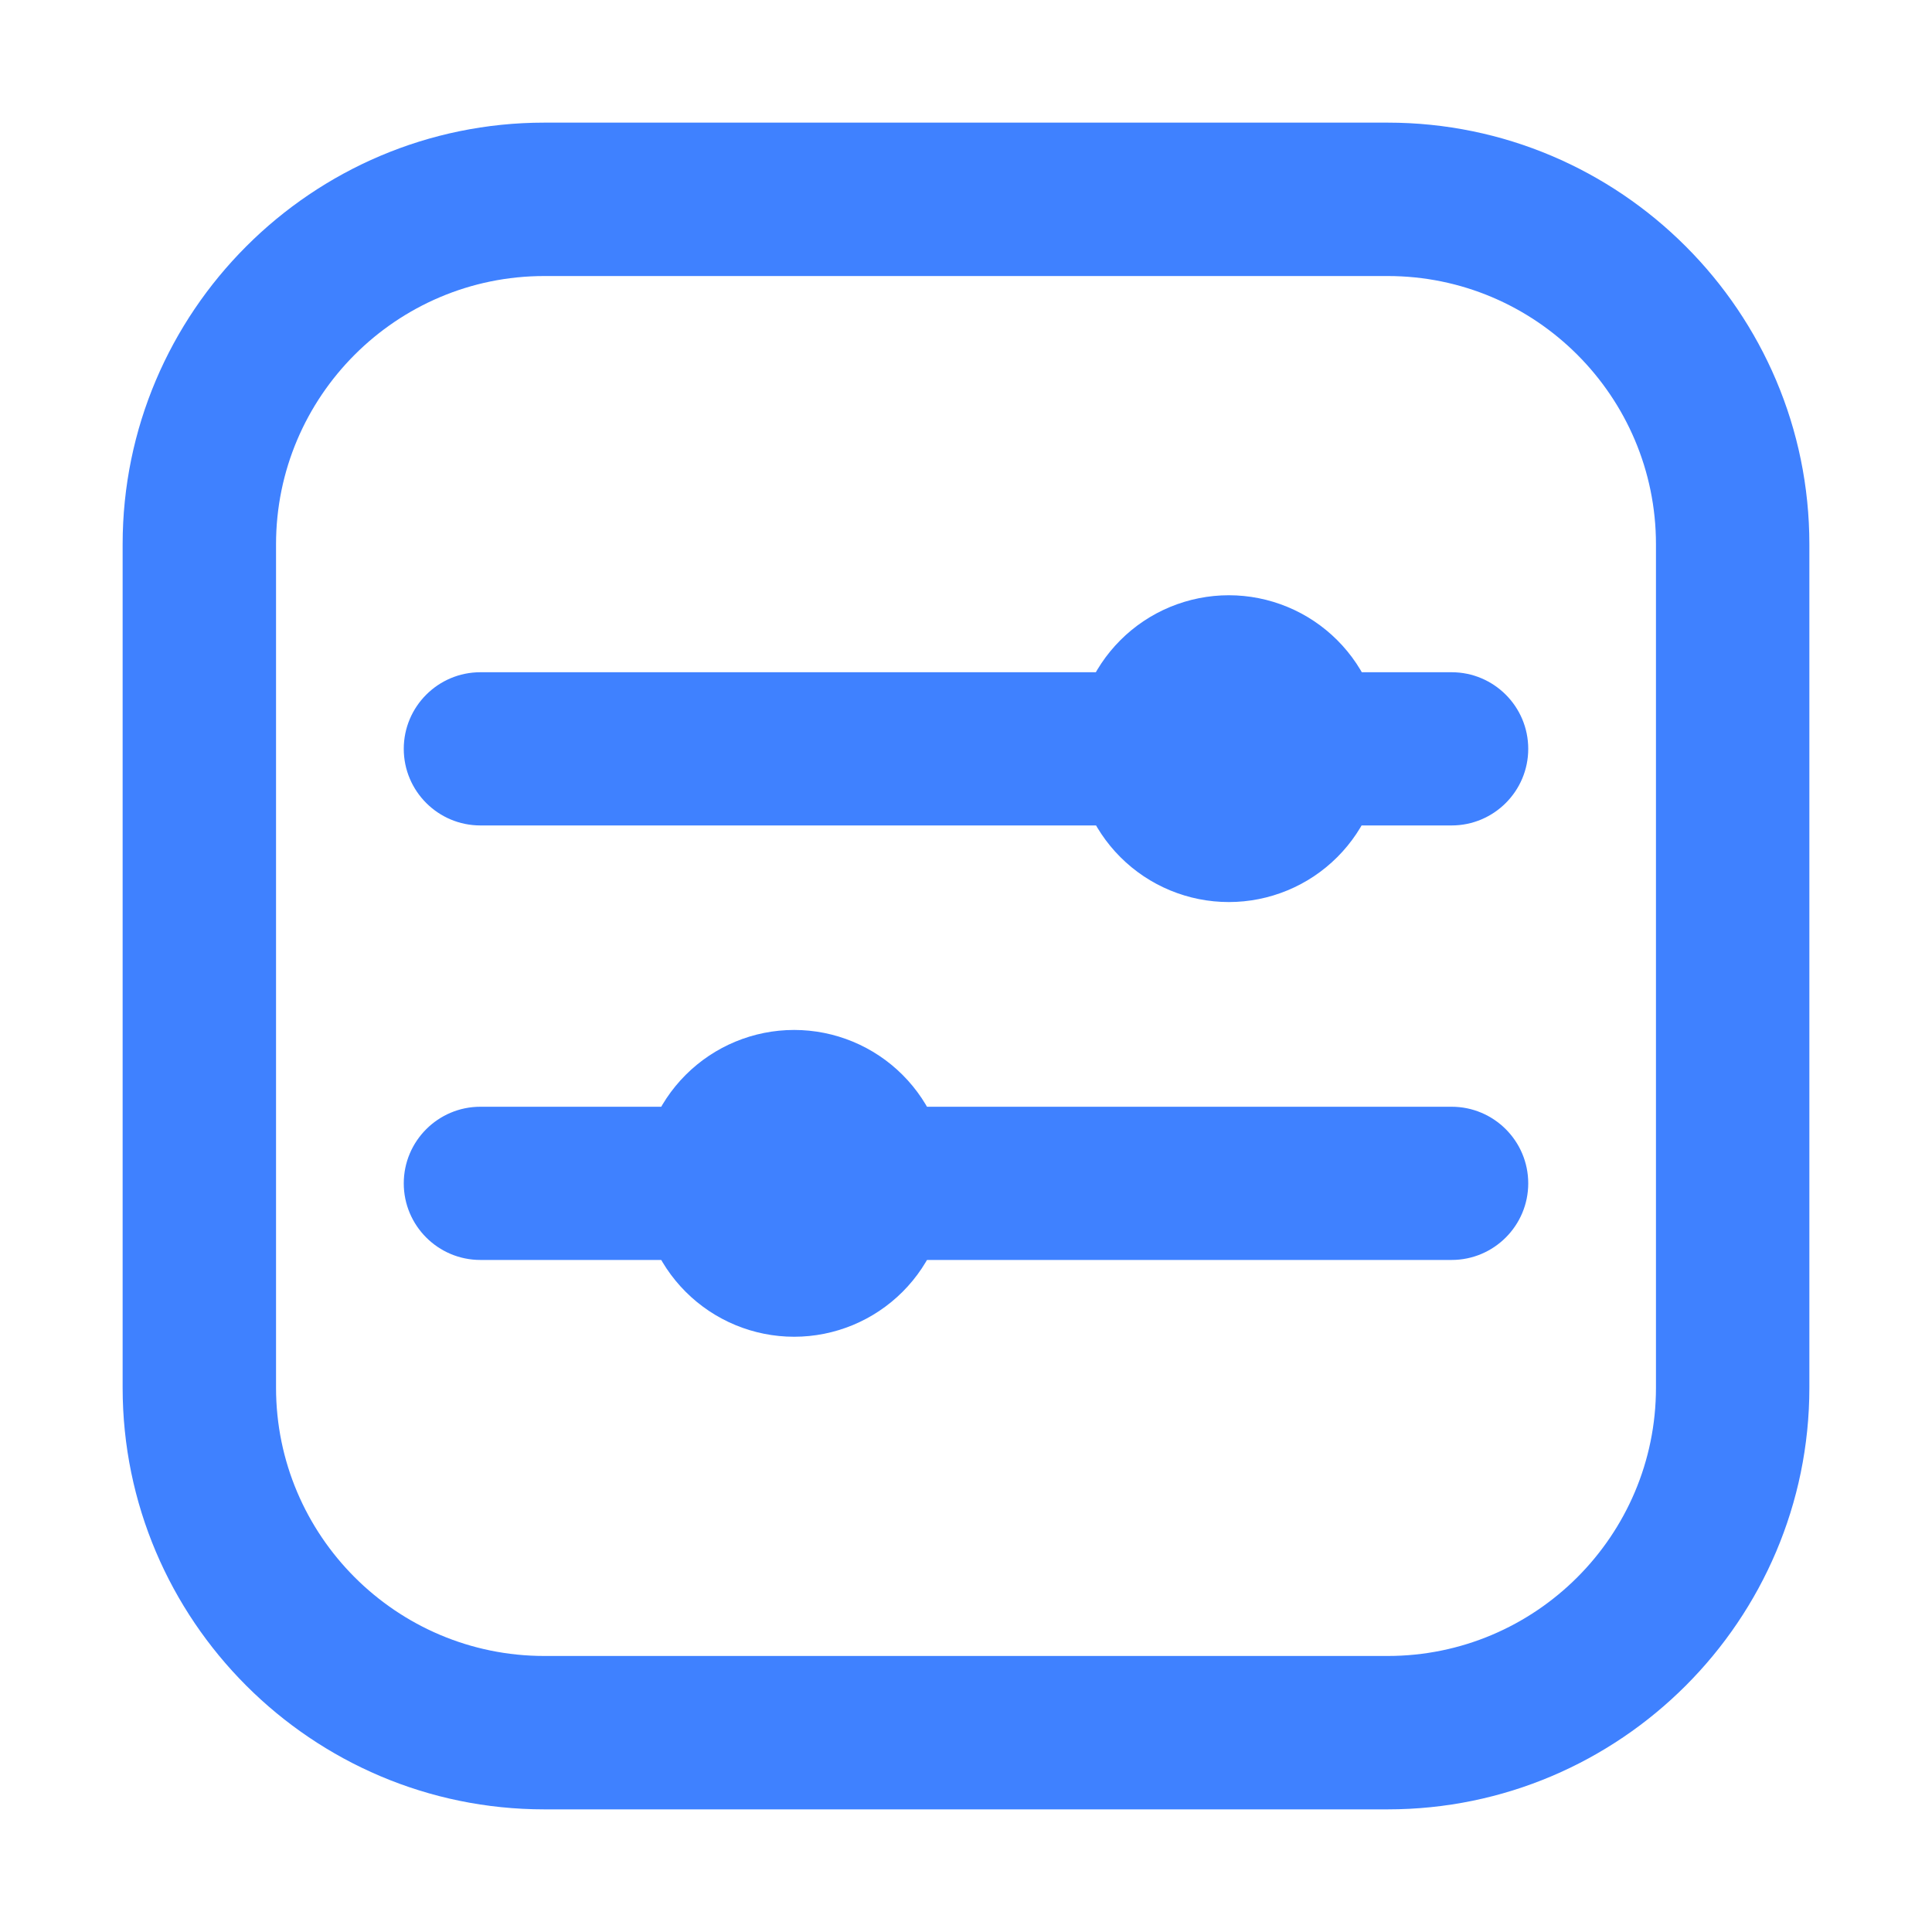 <svg width="80" height="80" viewBox="0 0 80 80" fill="none" xmlns="http://www.w3.org/2000/svg">
<path d="M57.461 74.922H22.539C12.914 74.922 5.078 67.086 5.078 57.461V22.539C5.078 12.914 12.914 5.078 22.539 5.078H57.461C67.086 5.078 74.922 12.914 74.922 22.539V57.461C74.922 67.086 67.086 74.922 57.461 74.922ZM22.539 11.43C16.414 11.43 11.43 16.414 11.43 22.539V57.461C11.43 63.586 16.414 68.57 22.539 68.57H57.461C63.586 68.57 68.57 63.586 68.57 57.461V22.539C68.57 16.414 63.586 11.43 57.461 11.43H22.539Z" fill="#3F81FF"/>
<path d="M60.109 52.172H19.891C18.141 52.172 16.719 50.75 16.719 49C16.719 47.25 18.141 45.828 19.891 45.828H60.109C61.859 45.828 63.281 47.25 63.281 49C63.281 50.75 61.859 52.172 60.109 52.172Z" fill="#3F81FF"/>
<path d="M26.531 49C26.531 50.684 27.2 52.3 28.392 53.491C29.583 54.682 31.198 55.352 32.883 55.352C34.567 55.352 36.183 54.682 37.374 53.491C38.565 52.3 39.234 50.684 39.234 49C39.234 47.316 38.565 45.7 37.374 44.509C36.183 43.318 34.567 42.648 32.883 42.648C31.198 42.648 29.583 43.318 28.392 44.509C27.2 45.7 26.531 47.316 26.531 49Z" fill="#3F81FF"/>
<path d="M60.109 34.18H19.891C18.141 34.18 16.719 32.758 16.719 31.008C16.719 29.258 18.141 27.836 19.891 27.836H60.109C61.859 27.836 63.281 29.258 63.281 31.008C63.281 32.758 61.859 34.18 60.109 34.18Z" fill="#3F81FF"/>
<path d="M44.531 31C44.531 31.834 44.696 32.66 45.015 33.431C45.334 34.201 45.802 34.901 46.392 35.491C46.981 36.081 47.682 36.549 48.452 36.868C49.223 37.187 50.049 37.352 50.883 37.352C51.717 37.352 52.543 37.187 53.313 36.868C54.084 36.549 54.784 36.081 55.374 35.491C55.964 34.901 56.432 34.201 56.751 33.431C57.07 32.66 57.234 31.834 57.234 31C57.234 30.166 57.07 29.34 56.751 28.569C56.432 27.799 55.964 27.099 55.374 26.509C54.784 25.919 54.084 25.451 53.313 25.132C52.543 24.813 51.717 24.648 50.883 24.648C50.049 24.648 49.223 24.813 48.452 25.132C47.682 25.451 46.981 25.919 46.392 26.509C45.802 27.099 45.334 27.799 45.015 28.569C44.696 29.34 44.531 30.166 44.531 31Z" fill="#3F81FF"/>
</svg>
